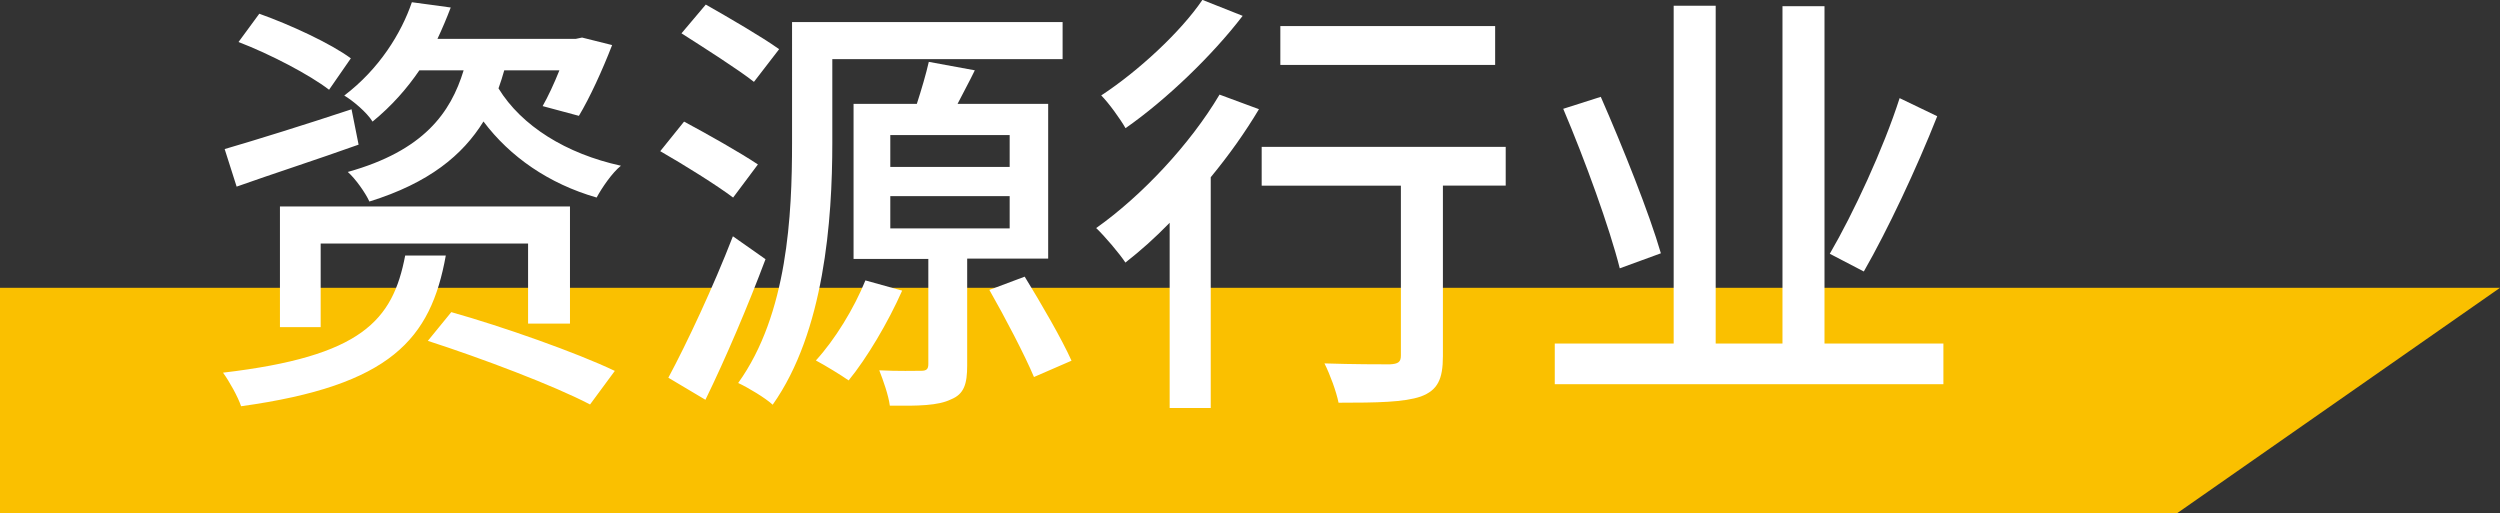 <?xml version="1.0" encoding="UTF-8"?><svg id="_层_2" xmlns="http://www.w3.org/2000/svg" viewBox="0 0 212.99 43.71"><rect x="0" y="0" width="212.99" height="43.71" fill="#333333" stroke="none"/><defs><style>.cls-1{fill:#fff;}.cls-2{fill:#fac000;}</style></defs><g id="_层_1-2"><g><polygon class="cls-2" points="185.5 43.71 0 43.71 0 24.52 212.99 24.52 185.5 43.71"/><g><path class="cls-1" d="M37.98,21.77c-1.28,7.12-4.67,11.07-17.44,12.84-.26-.79-1.02-2.15-1.54-2.86,11.83-1.39,14.46-4.44,15.52-9.98h3.47Zm-7.42-9.45c-3.58,1.28-7.42,2.52-10.4,3.58l-1.02-3.2c2.71-.79,6.82-2.07,10.81-3.39l.6,3.01Zm-2.52-4.67c-1.66-1.28-5.05-3.05-7.72-4.07l1.77-2.41c2.64,.94,6.06,2.52,7.8,3.8l-1.85,2.67Zm16.95,19.92v-6.82H27.32v7.12h-3.47v-10.28h24.71v9.98h-3.58Zm-2.03-21.58c-.15,.53-.3,1.02-.49,1.54,1.96,3.2,5.76,5.57,10.43,6.59-.75,.6-1.62,1.88-2.07,2.71-4.07-1.17-7.38-3.47-9.64-6.48-1.77,2.86-4.63,5.24-9.72,6.82-.34-.75-1.2-1.96-1.84-2.52,6.48-1.81,8.77-5.05,9.87-8.66h-3.77c-1.05,1.54-2.33,3.01-3.99,4.37-.49-.79-1.66-1.77-2.41-2.22,2.98-2.26,4.86-5.31,5.76-7.95l3.31,.45c-.34,.9-.71,1.77-1.13,2.67h11.79l.53-.11,2.56,.64c-.83,2.15-1.92,4.52-2.83,6.03l-3.09-.83c.45-.79,.98-1.92,1.43-3.05h-4.71Zm-4.52,20.6c4.41,1.24,10.7,3.46,13.94,5.01l-2.11,2.86c-3.09-1.62-9.27-3.95-13.82-5.42l2-2.45Z"/><path class="cls-1" d="M62.47,16.84c-1.39-1.05-4.18-2.79-6.22-3.96l2.03-2.52c1.96,1.05,4.78,2.64,6.29,3.65l-2.11,2.82Zm2.75,5.24c-1.47,3.92-3.39,8.44-5.12,11.98l-3.16-1.88c1.58-2.94,3.84-7.76,5.5-12.05l2.79,1.96Zm-.98-15.1c-1.39-1.09-4.18-2.86-6.18-4.14l2.07-2.45c1.92,1.09,4.78,2.75,6.25,3.8l-2.15,2.79Zm6.67,5.2c0,6.55-.68,16.08-5.08,22.3-.6-.56-2.11-1.47-2.94-1.85,4.22-5.88,4.59-14.35,4.59-20.45V1.88h23.05v3.16h-19.62v7.12Zm5.95,12.58c-1.2,2.71-3.01,5.76-4.56,7.65-.64-.45-2-1.28-2.79-1.7,1.62-1.77,3.24-4.41,4.22-6.82l3.13,.87Zm5.54-2.71v9.08c0,1.58-.26,2.45-1.39,2.9-1.09,.53-2.75,.56-5.2,.53-.11-.87-.56-2.15-.9-3.01,1.58,.08,3.13,.04,3.58,.04s.6-.15,.6-.57v-8.96h-6.37V8.85h5.39c.38-1.17,.79-2.56,1.02-3.58l3.92,.72c-.49,1.02-1.02,1.96-1.47,2.86h7.72v13.18h-6.89Zm-6.55-7.83h10.17v-2.71h-10.17v2.71Zm0,5.24h10.17v-2.75h-10.17v2.75Zm11.45,4.11c1.39,2.26,3.16,5.31,3.99,7.16l-3.2,1.39c-.79-1.88-2.45-5.05-3.8-7.42l3.01-1.13Z"/><path class="cls-1" d="M107.26,9.3c-1.17,1.96-2.56,3.92-4.11,5.8v19.66h-3.5v-15.78c-1.24,1.28-2.52,2.41-3.77,3.39-.49-.75-1.77-2.26-2.49-2.94,3.88-2.75,7.99-7.12,10.51-11.37l3.35,1.24Zm-1.39-7.95c-2.6,3.39-6.52,7.16-9.98,9.57-.45-.79-1.43-2.15-2.07-2.79,3.16-2.07,6.78-5.42,8.62-8.14l3.43,1.36Zm22.41,14.46h-5.35v14.54c0,1.96-.45,2.9-1.88,3.43-1.43,.49-3.69,.53-7.01,.53-.19-.94-.71-2.37-1.2-3.35,2.37,.08,4.9,.08,5.57,.08,.71-.04,.94-.19,.94-.75V15.82h-11.86v-3.31h20.79v3.31Zm-.9-10.28h-18.3V2.22h18.3v3.31Z"/><path class="cls-1" d="M165.57,29.27v3.46h-33.11v-3.46h10.13V.49h3.58V29.27h5.69V.53h3.58V29.27h10.13Zm-27.57-6.4c-.87-3.47-2.98-9.27-4.82-13.6l3.2-1.02c1.88,4.29,4.14,9.94,5.12,13.33l-3.5,1.28Zm27.04-12.96c-1.77,4.48-4.22,9.68-6.25,13.22l-2.9-1.51c2-3.43,4.56-8.93,5.95-13.26l3.2,1.54Z"/></g></g></g></svg>
